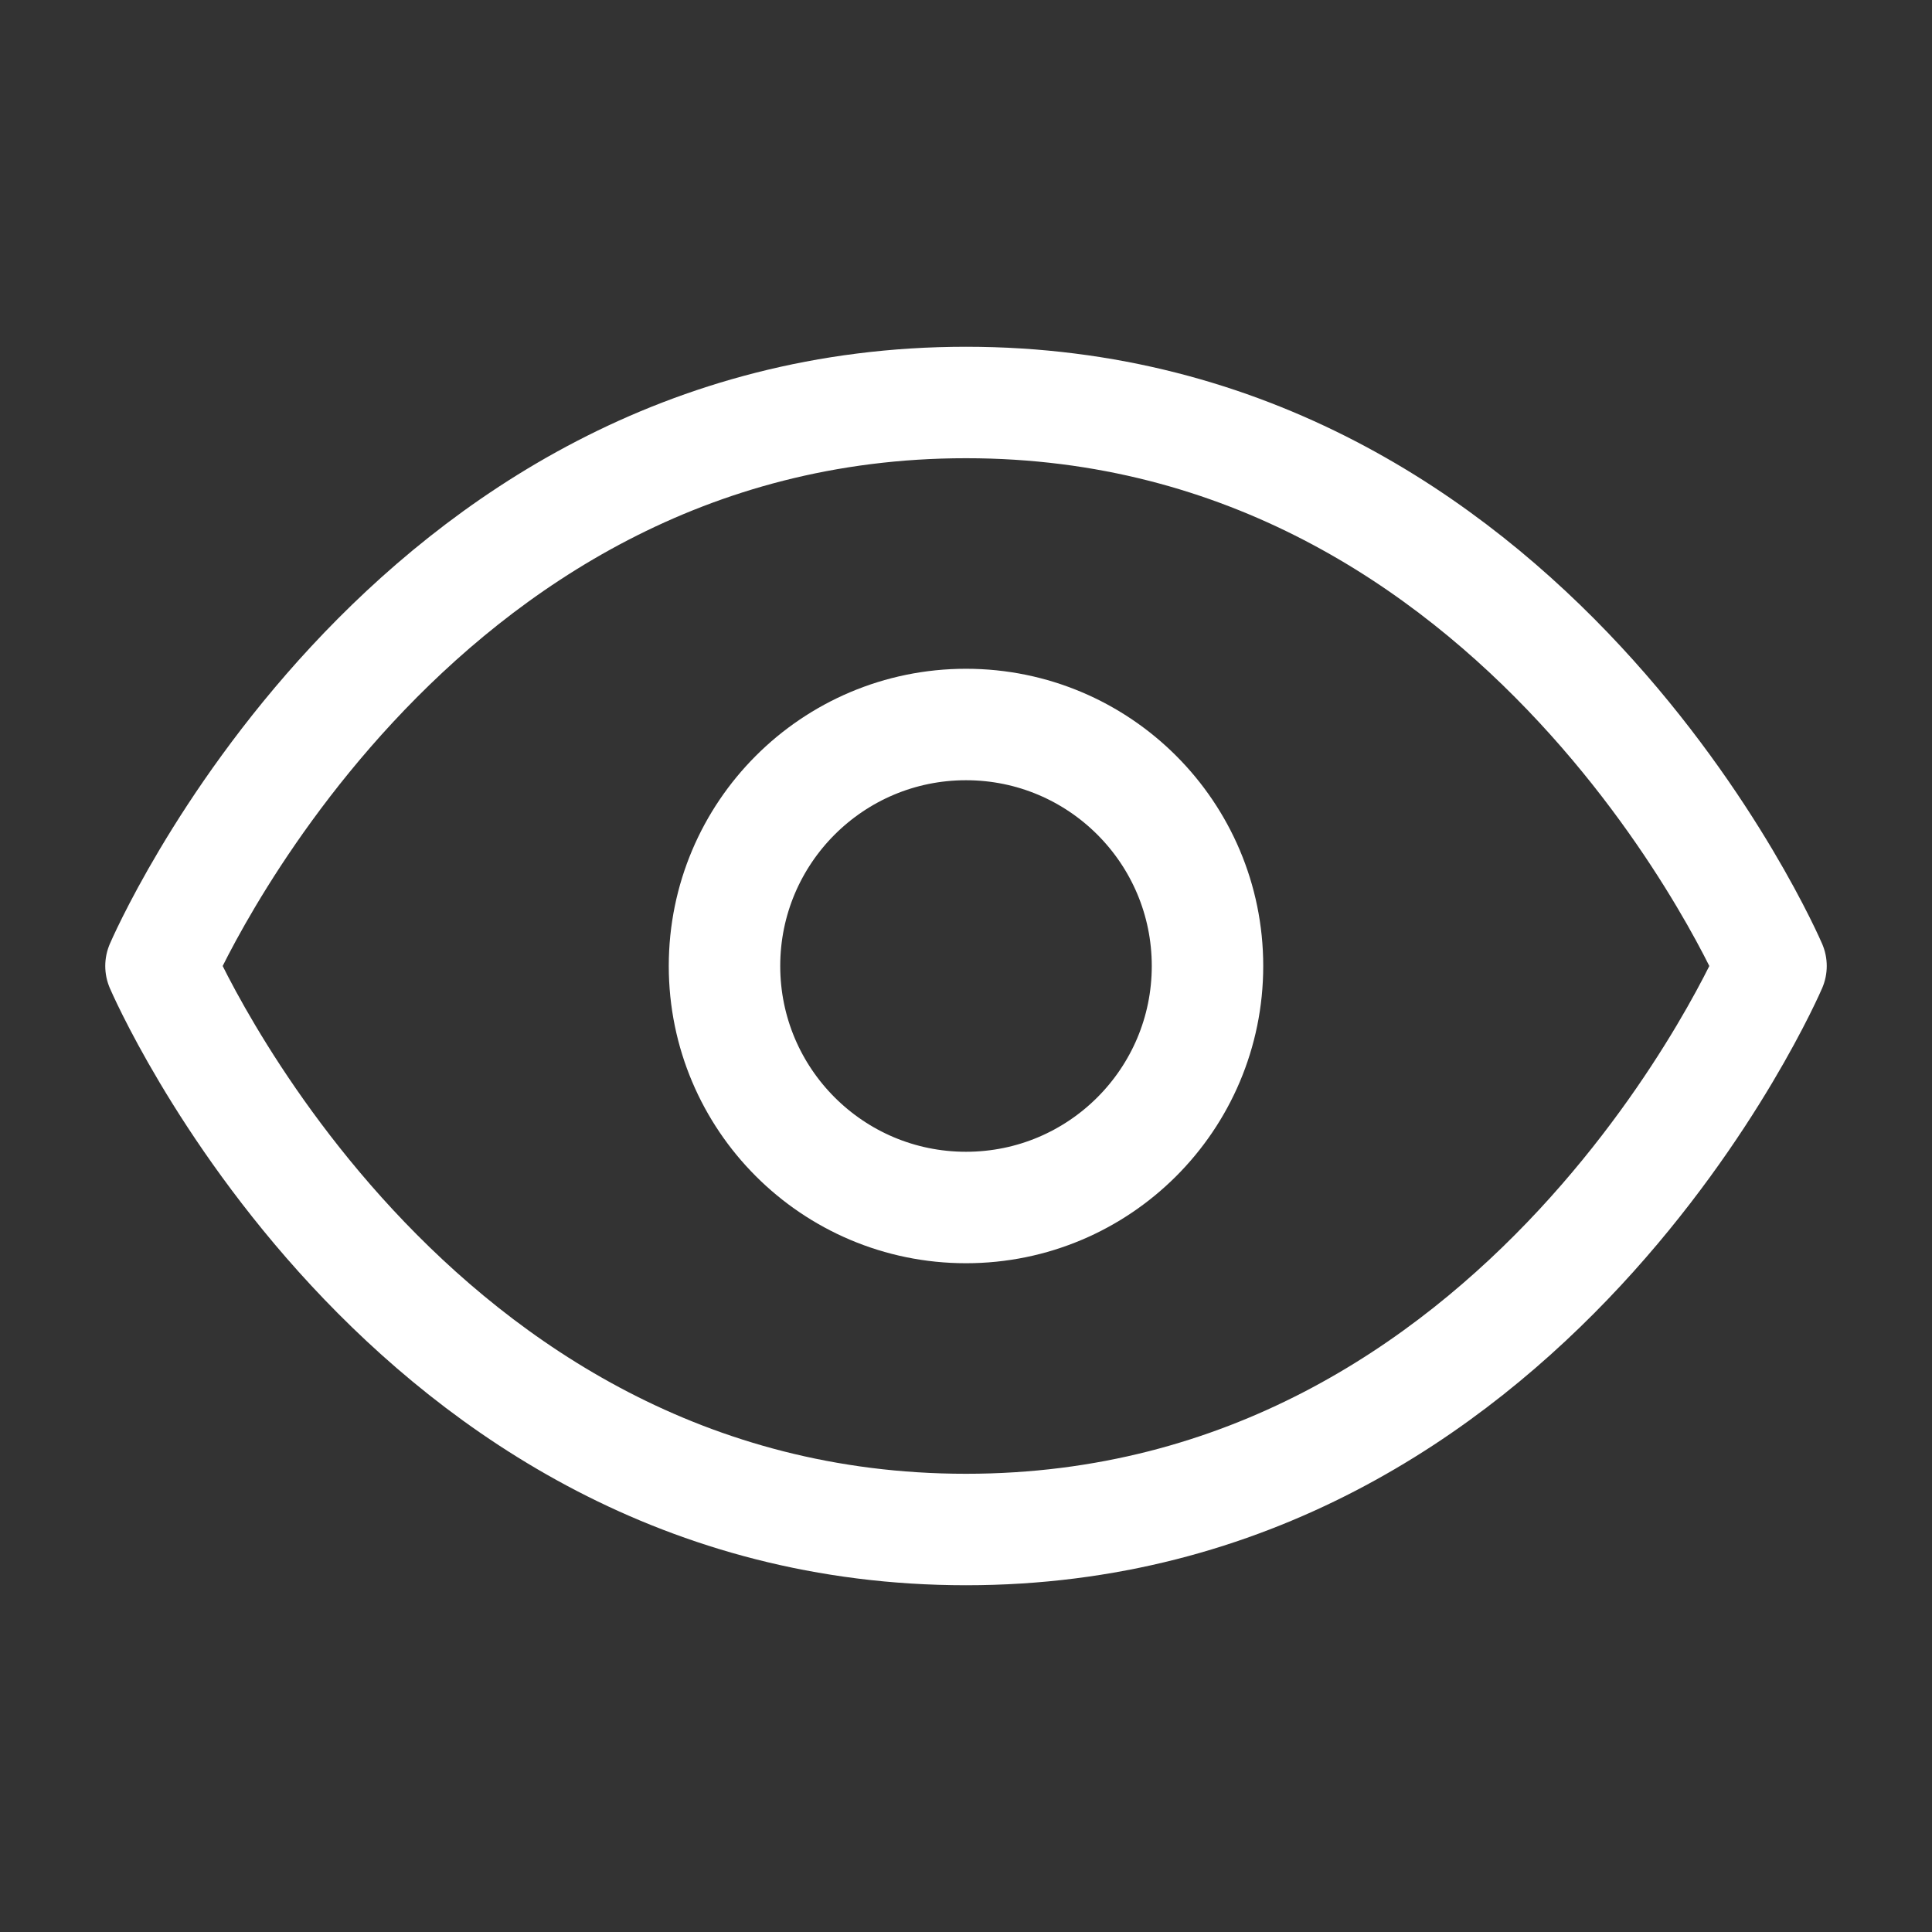 <svg width="52" height="52" viewBox="0 0 52 52" fill="none" xmlns="http://www.w3.org/2000/svg">
<rect x="0" y="0" width="52" height="52" fill="#333333" stroke="none"/>
<path d="M4.333 26C4.333 26 10.833 10.833 26 10.833C41.167 10.833 47.667 26 47.667 26C47.667 26 41.167 41.167 26 41.167C10.833 41.167 4.333 26 4.333 26Z" stroke="white" stroke-width="3" stroke-linecap="round" stroke-linejoin="round"/>
<path d="M26 32.5C29.59 32.5 32.5 29.59 32.5 26C32.5 22.41 29.59 19.5 26 19.5C22.41 19.5 19.5 22.41 19.5 26C19.5 29.59 22.41 32.5 26 32.5Z" stroke="white" stroke-width="3" stroke-linecap="round" stroke-linejoin="round"/>
</svg>
